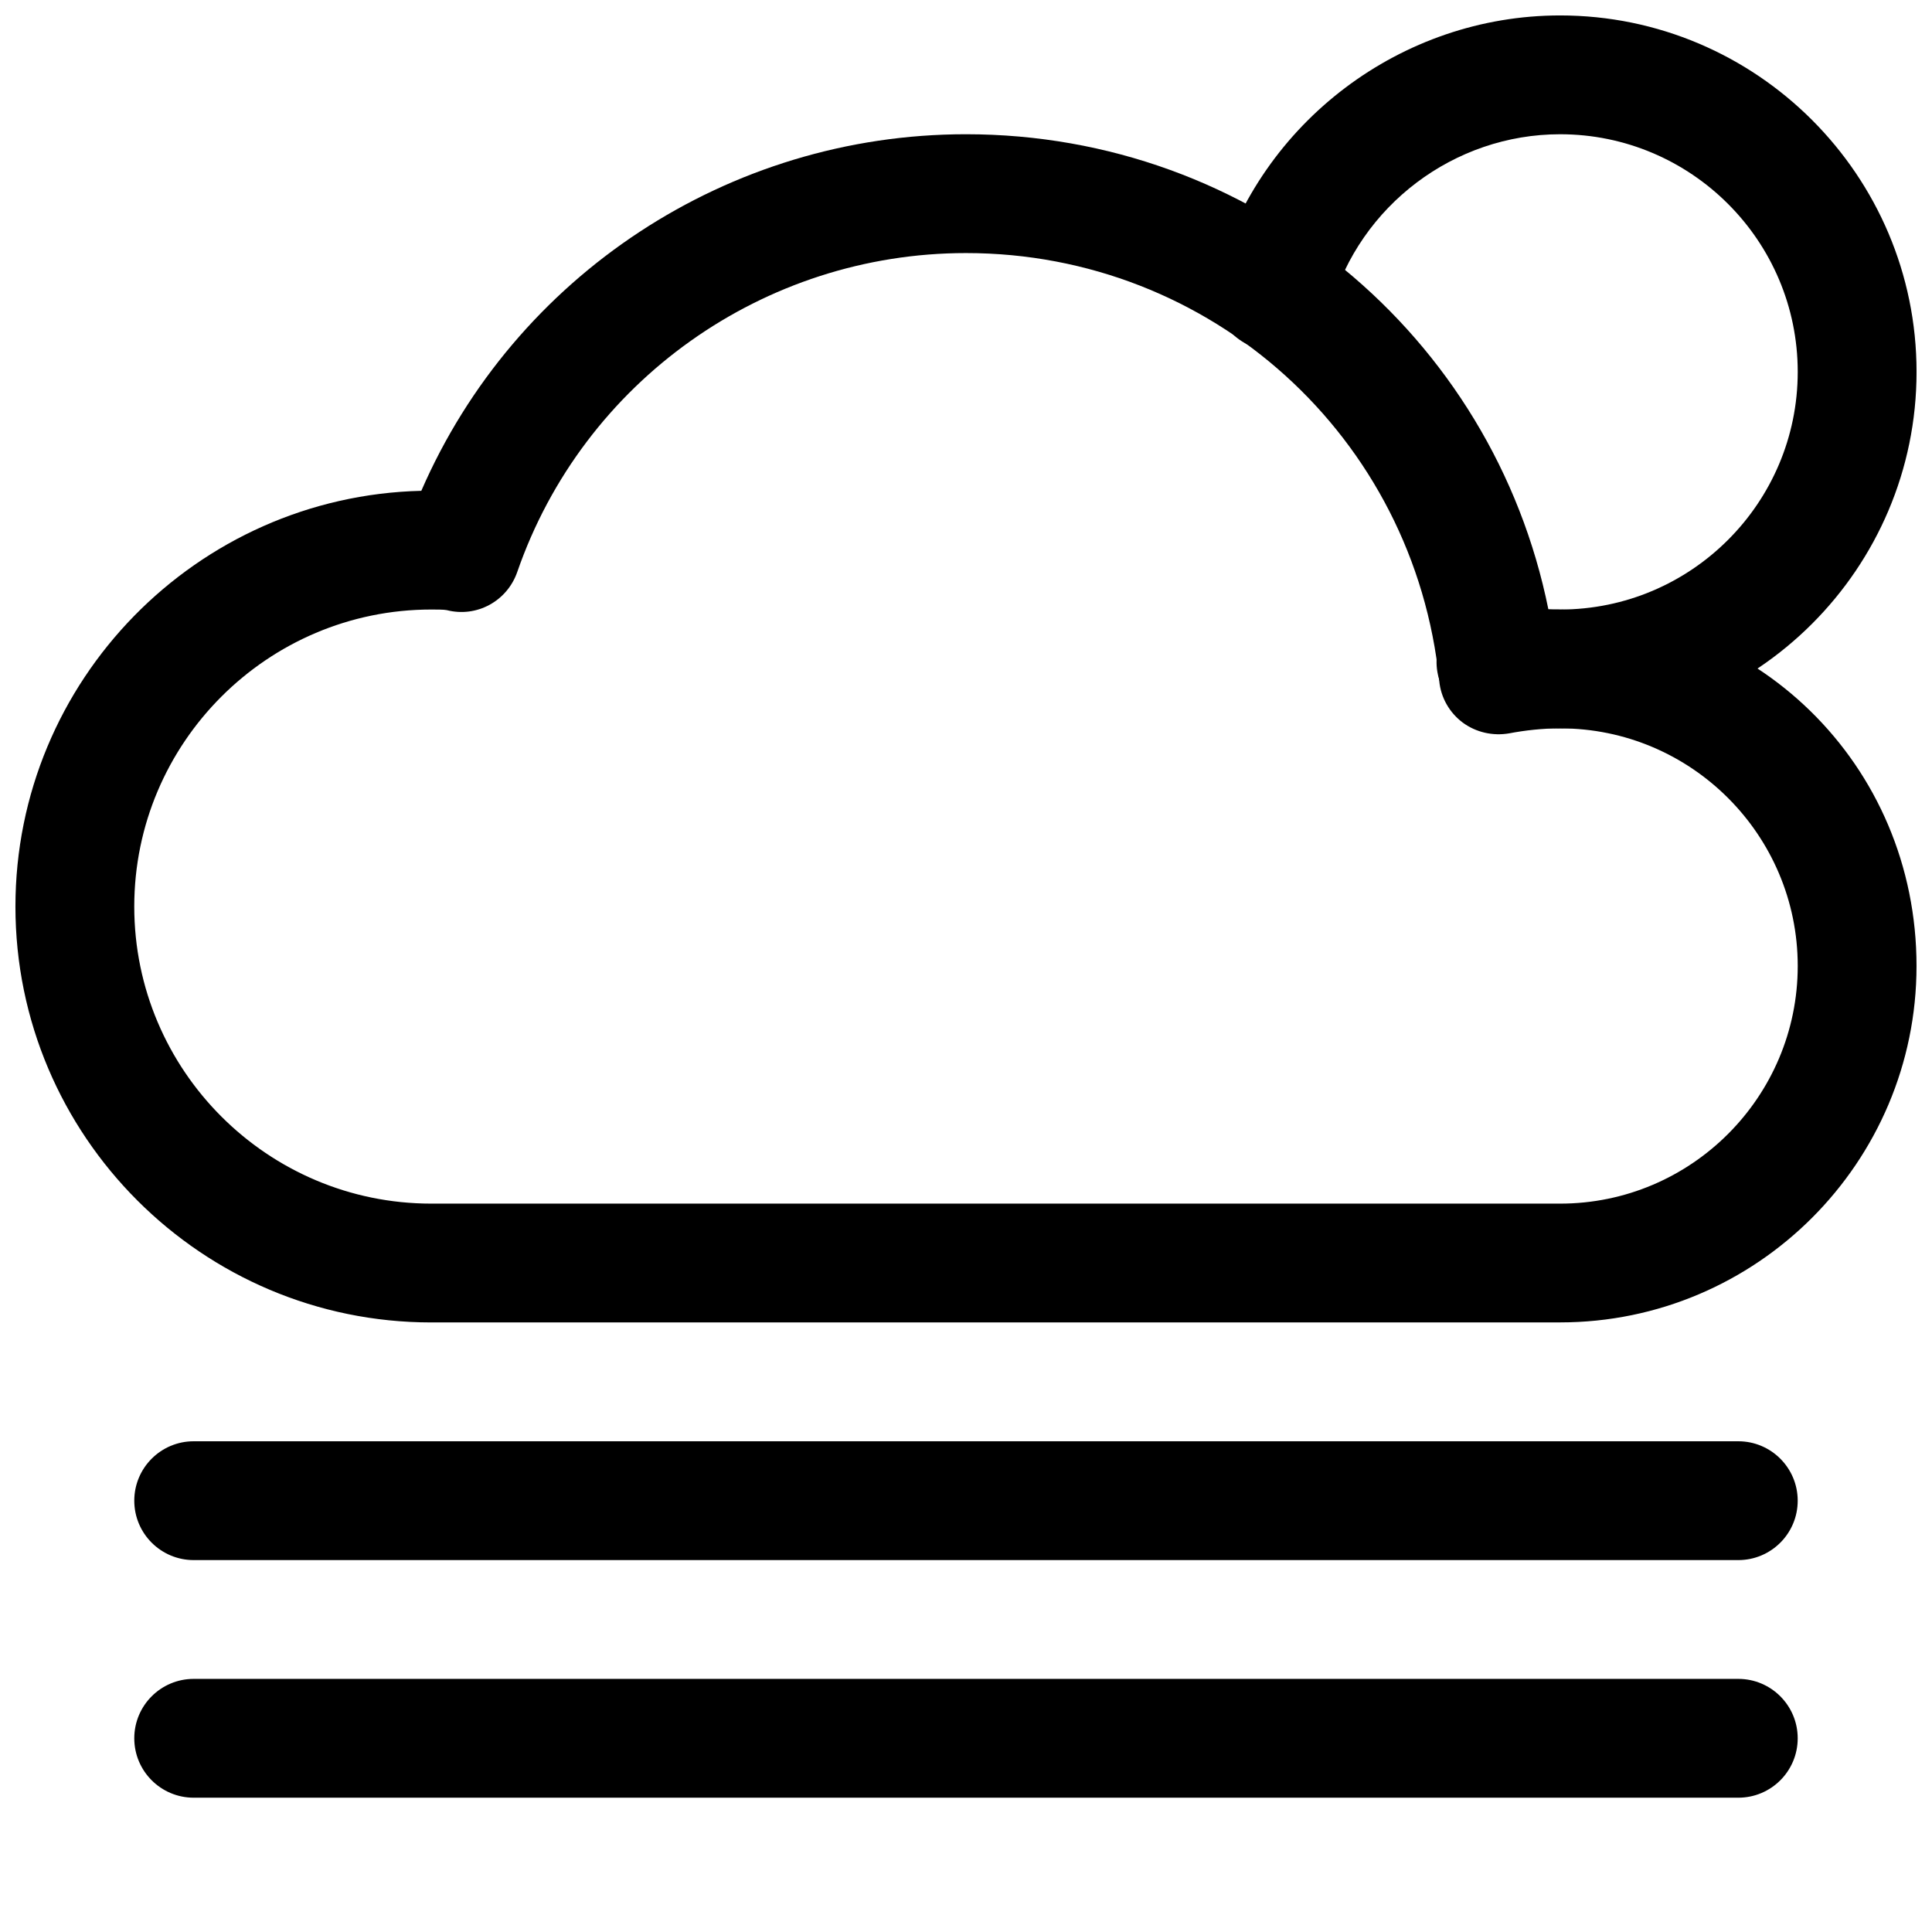 <?xml version="1.0" encoding="UTF-8"?>
<!-- Uploaded to: SVG Repo, www.svgrepo.com, Generator: SVG Repo Mixer Tools -->
<svg width="800px" height="800px" version="1.1" viewBox="144 144 512 512" xmlns="http://www.w3.org/2000/svg">
 <defs>
  <clipPath id="b">
   <path d="m148.09 179h503.81v316h-503.81z"/>
  </clipPath>
  <clipPath id="a">
   <path d="m465 148.09h186.9v189.91h-186.9z"/>
  </clipPath>
 </defs>
 <g clip-path="url(#b)">
  <path d="m557.44 494.46h-299.14c-60.77 0-110.21-49.434-110.21-110.21 0-59.891 48.02-108.76 107.56-110.18 24.781-56.992 81.336-94.496 144.34-94.496 75.855 0 139.68 53.152 154.36 125.98 55.039-1.133 97.547 41.312 97.547 94.434 0 52.078-42.383 94.461-94.465 94.461zm-299.14-188.93c-43.391 0-78.719 35.328-78.719 78.719 0 43.422 35.328 78.723 78.719 78.723h299.14c34.73 0 62.977-28.246 62.977-62.977s-28.246-62.977-62.977-62.977c-4.629 0-9.352 0.535-13.477 1.324-4.312 0.754-8.816-0.25-12.344-2.867-3.527-2.644-5.793-6.644-6.203-11.02-6.547-64.648-60.457-113.39-125.41-113.39-53.625 0-101.43 33.977-118.93 84.516-2.676 7.711-10.734 12.152-18.703 10.105-0.723-0.156-2.801-0.156-4.062-0.156z"/>
 </g>
 <g clip-path="url(#a)">
  <path d="m557.44 337.02c-7.18 0-14.105-0.789-20.594-2.297-8.5-1.984-13.73-10.484-11.715-18.957 1.953-8.438 10.422-13.664 18.926-11.715 4.125 0.977 8.66 1.48 13.383 1.48 34.73 0 62.977-28.246 62.977-62.977 0-34.73-28.246-62.977-62.977-62.977-28.055 0-53.059 18.863-60.773 45.879-2.394 8.344-11.051 13.098-19.461 10.832-8.344-2.394-13.195-11.117-10.801-19.461 11.562-40.492 49-68.738 91.035-68.738 52.082 0 94.465 42.383 94.465 94.465 0 52.082-42.383 94.465-94.465 94.465z"/>
 </g>
 <path d="m604.67 557.44h-409.34c-8.691 0-15.746-7.051-15.746-15.742 0-8.691 7.055-15.746 15.742-15.746h409.34c8.691 0 15.742 7.055 15.742 15.742 0.004 8.695-7.047 15.746-15.738 15.746z"/>
 <path d="m604.67 620.41h-409.34c-8.691 0-15.746-7.051-15.746-15.742s7.055-15.746 15.742-15.746h409.34c8.691 0 15.742 7.055 15.742 15.742 0.004 8.695-7.047 15.746-15.738 15.746z"/>
</svg>